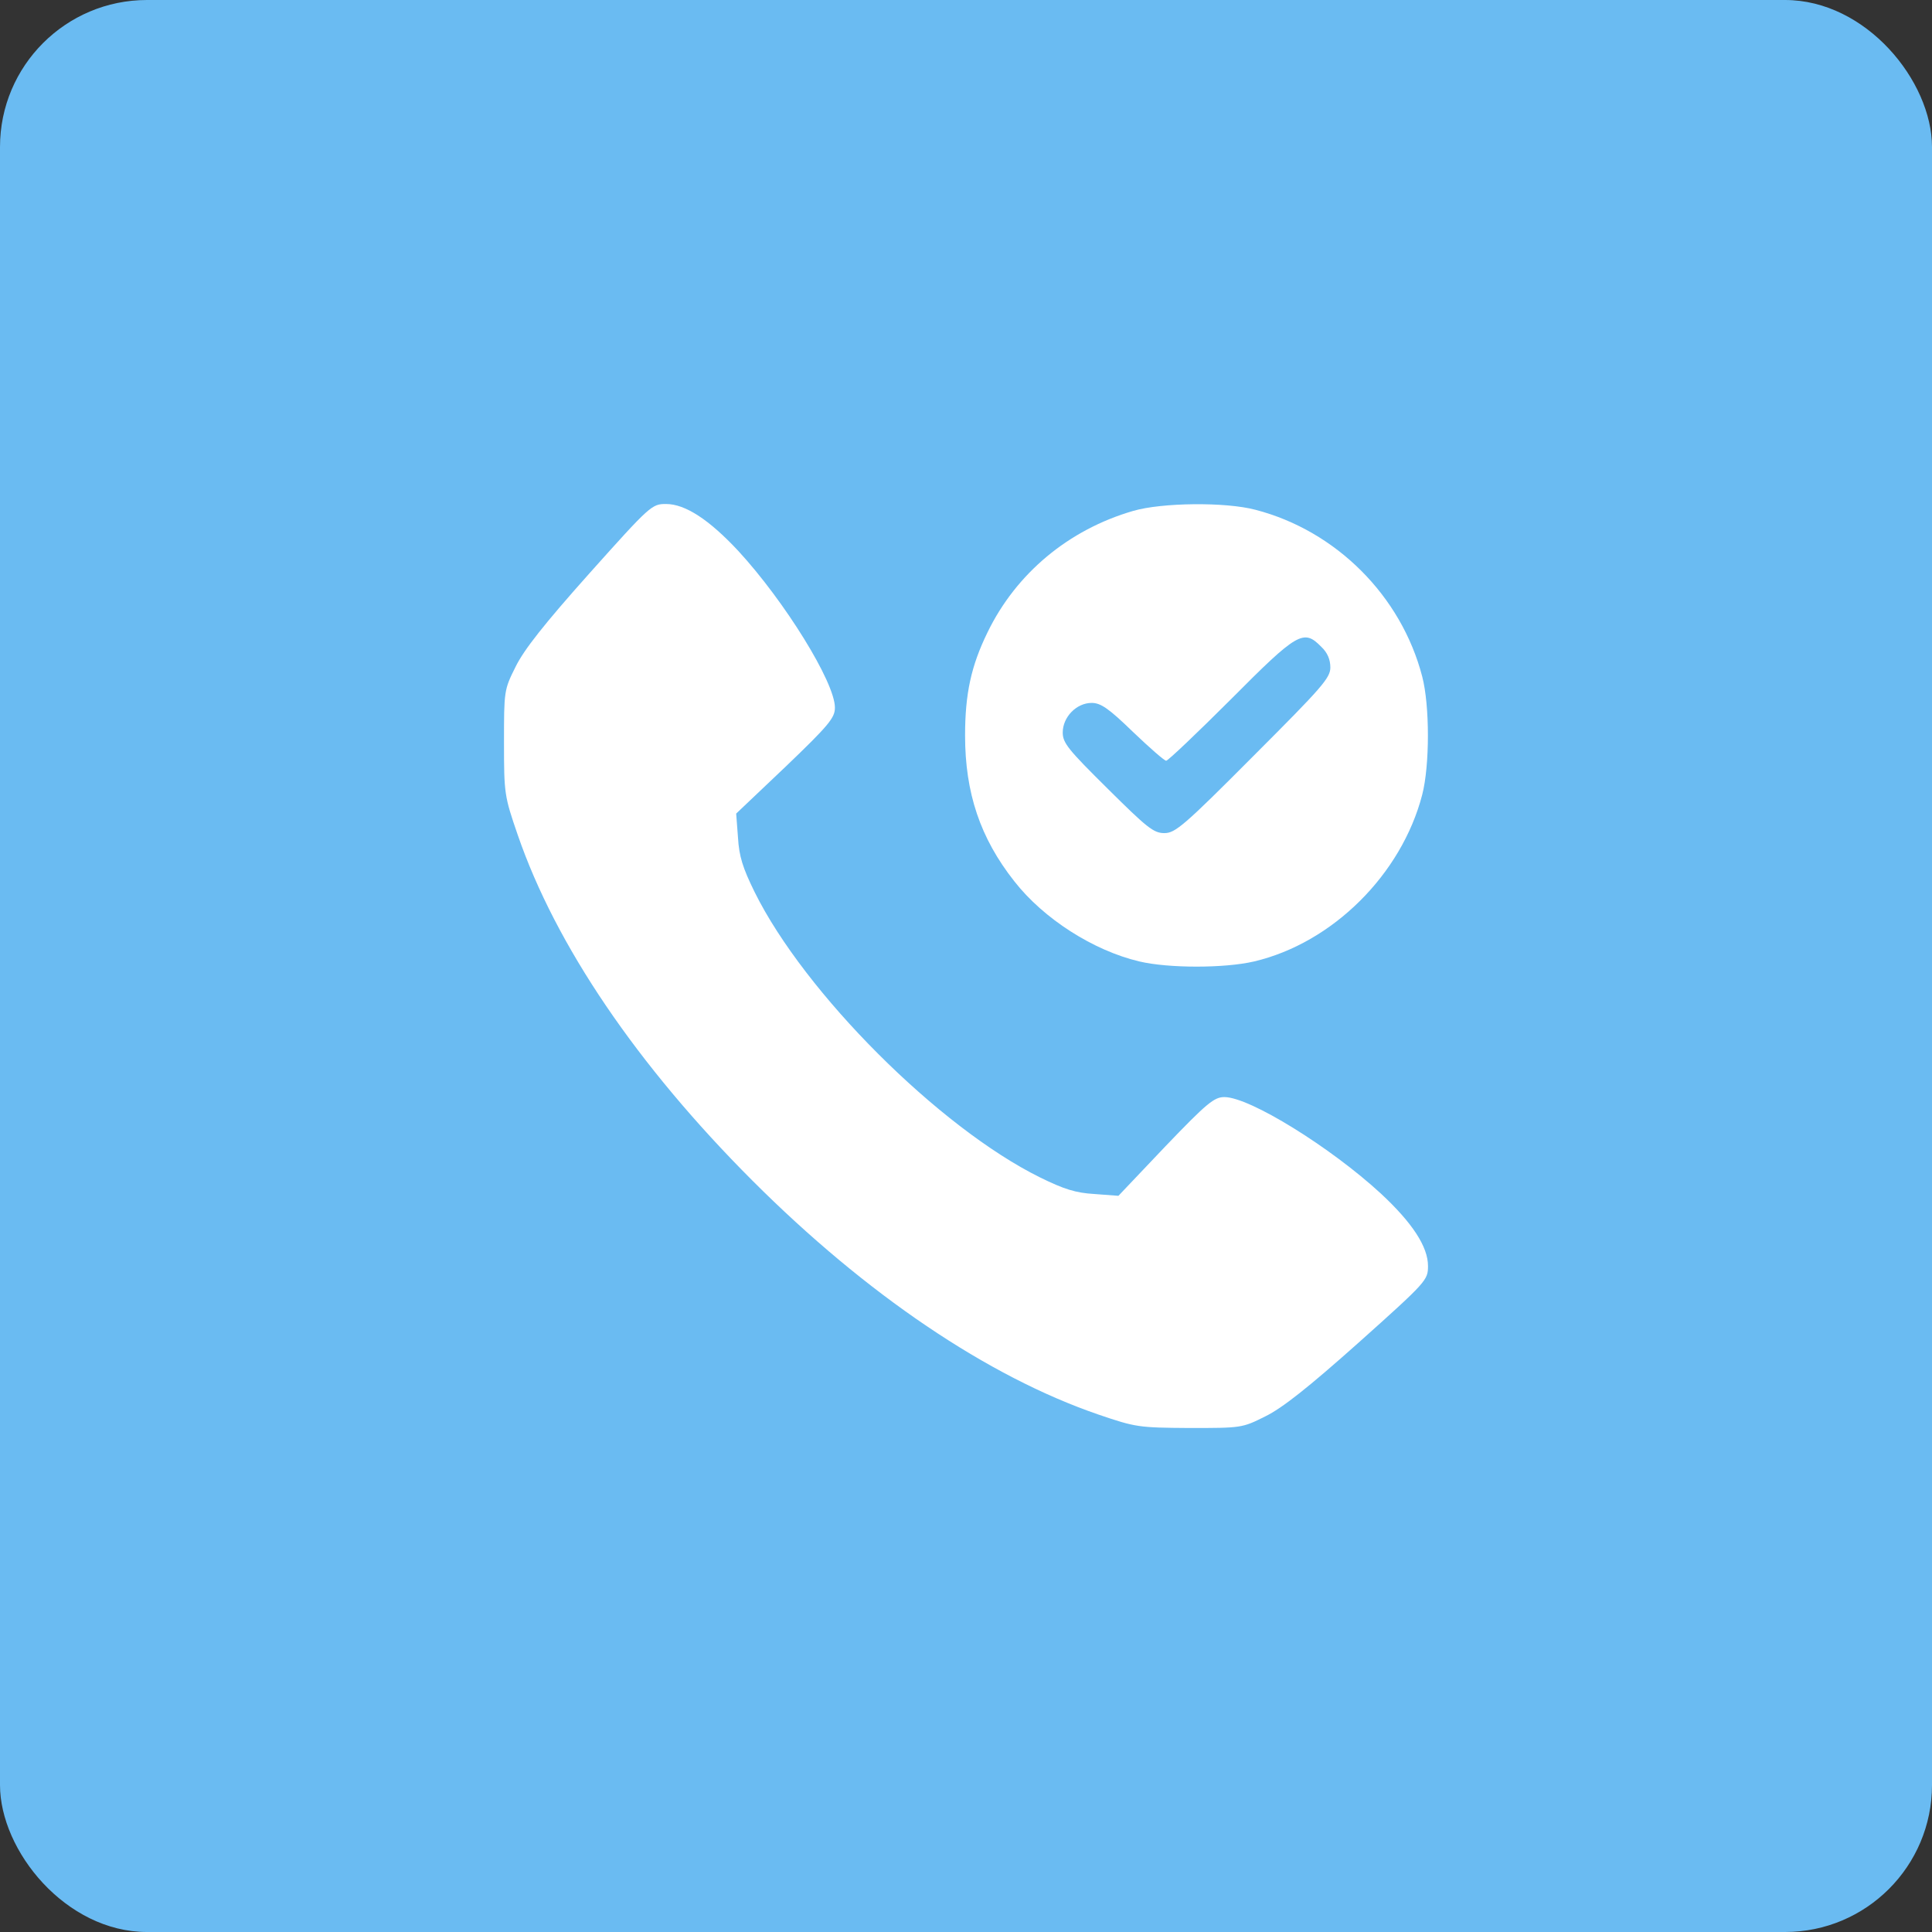 <?xml version="1.0" encoding="UTF-8"?> <svg xmlns="http://www.w3.org/2000/svg" viewBox="0 0 46 46" fill="none"><rect x="0" y="0" width="46" height="46" fill="#333333" stroke="none"/><rect width="46" height="46" rx="3.5" fill="#6ABBF2"></rect><path d="M14.032 13.653C12.964 14.85 12.474 15.47 12.276 15.875C12 16.426 12 16.452 12 17.683C12 18.897 12.009 18.957 12.327 19.879C13.231 22.505 15.169 25.363 17.915 28.11C20.628 30.823 23.521 32.777 26.156 33.681C27.043 33.983 27.111 33.992 28.317 34C29.557 34 29.574 34 30.125 33.724C30.53 33.526 31.15 33.035 32.347 31.968C33.974 30.513 34 30.478 34 30.142C34 29.686 33.63 29.118 32.88 28.42C31.684 27.318 29.755 26.121 29.152 26.121C28.911 26.121 28.739 26.259 27.749 27.292L26.629 28.472L26.061 28.429C25.613 28.403 25.338 28.317 24.761 28.033C22.358 26.845 19.155 23.642 17.967 21.239C17.683 20.662 17.597 20.387 17.571 19.939L17.528 19.371L18.708 18.251C19.741 17.261 19.879 17.089 19.879 16.848C19.879 16.245 18.682 14.316 17.58 13.119C16.882 12.37 16.314 12 15.858 12C15.522 12 15.487 12.026 14.032 13.653Z" fill="white"></path><path d="M26.982 12.164C25.441 12.611 24.193 13.653 23.512 15.057C23.125 15.849 22.978 16.512 22.978 17.511C22.978 18.88 23.34 19.956 24.149 20.981C24.847 21.876 26.035 22.634 27.129 22.892C27.826 23.056 29.152 23.056 29.858 22.892C31.727 22.453 33.371 20.817 33.862 18.923C34.043 18.225 34.043 16.796 33.862 16.107C33.363 14.187 31.813 12.637 29.893 12.138C29.178 11.948 27.663 11.966 26.982 12.164ZM31.46 15.401C31.606 15.539 31.675 15.703 31.675 15.892C31.675 16.142 31.477 16.366 29.841 18.002C28.188 19.663 27.981 19.836 27.723 19.836C27.465 19.836 27.309 19.706 26.371 18.776C25.441 17.855 25.303 17.692 25.303 17.442C25.303 17.072 25.631 16.736 25.992 16.736C26.207 16.736 26.397 16.865 26.974 17.425C27.37 17.803 27.723 18.113 27.766 18.113C27.809 18.113 28.506 17.45 29.307 16.65C30.9 15.048 31.038 14.971 31.46 15.401Z" fill="white"></path></svg> 